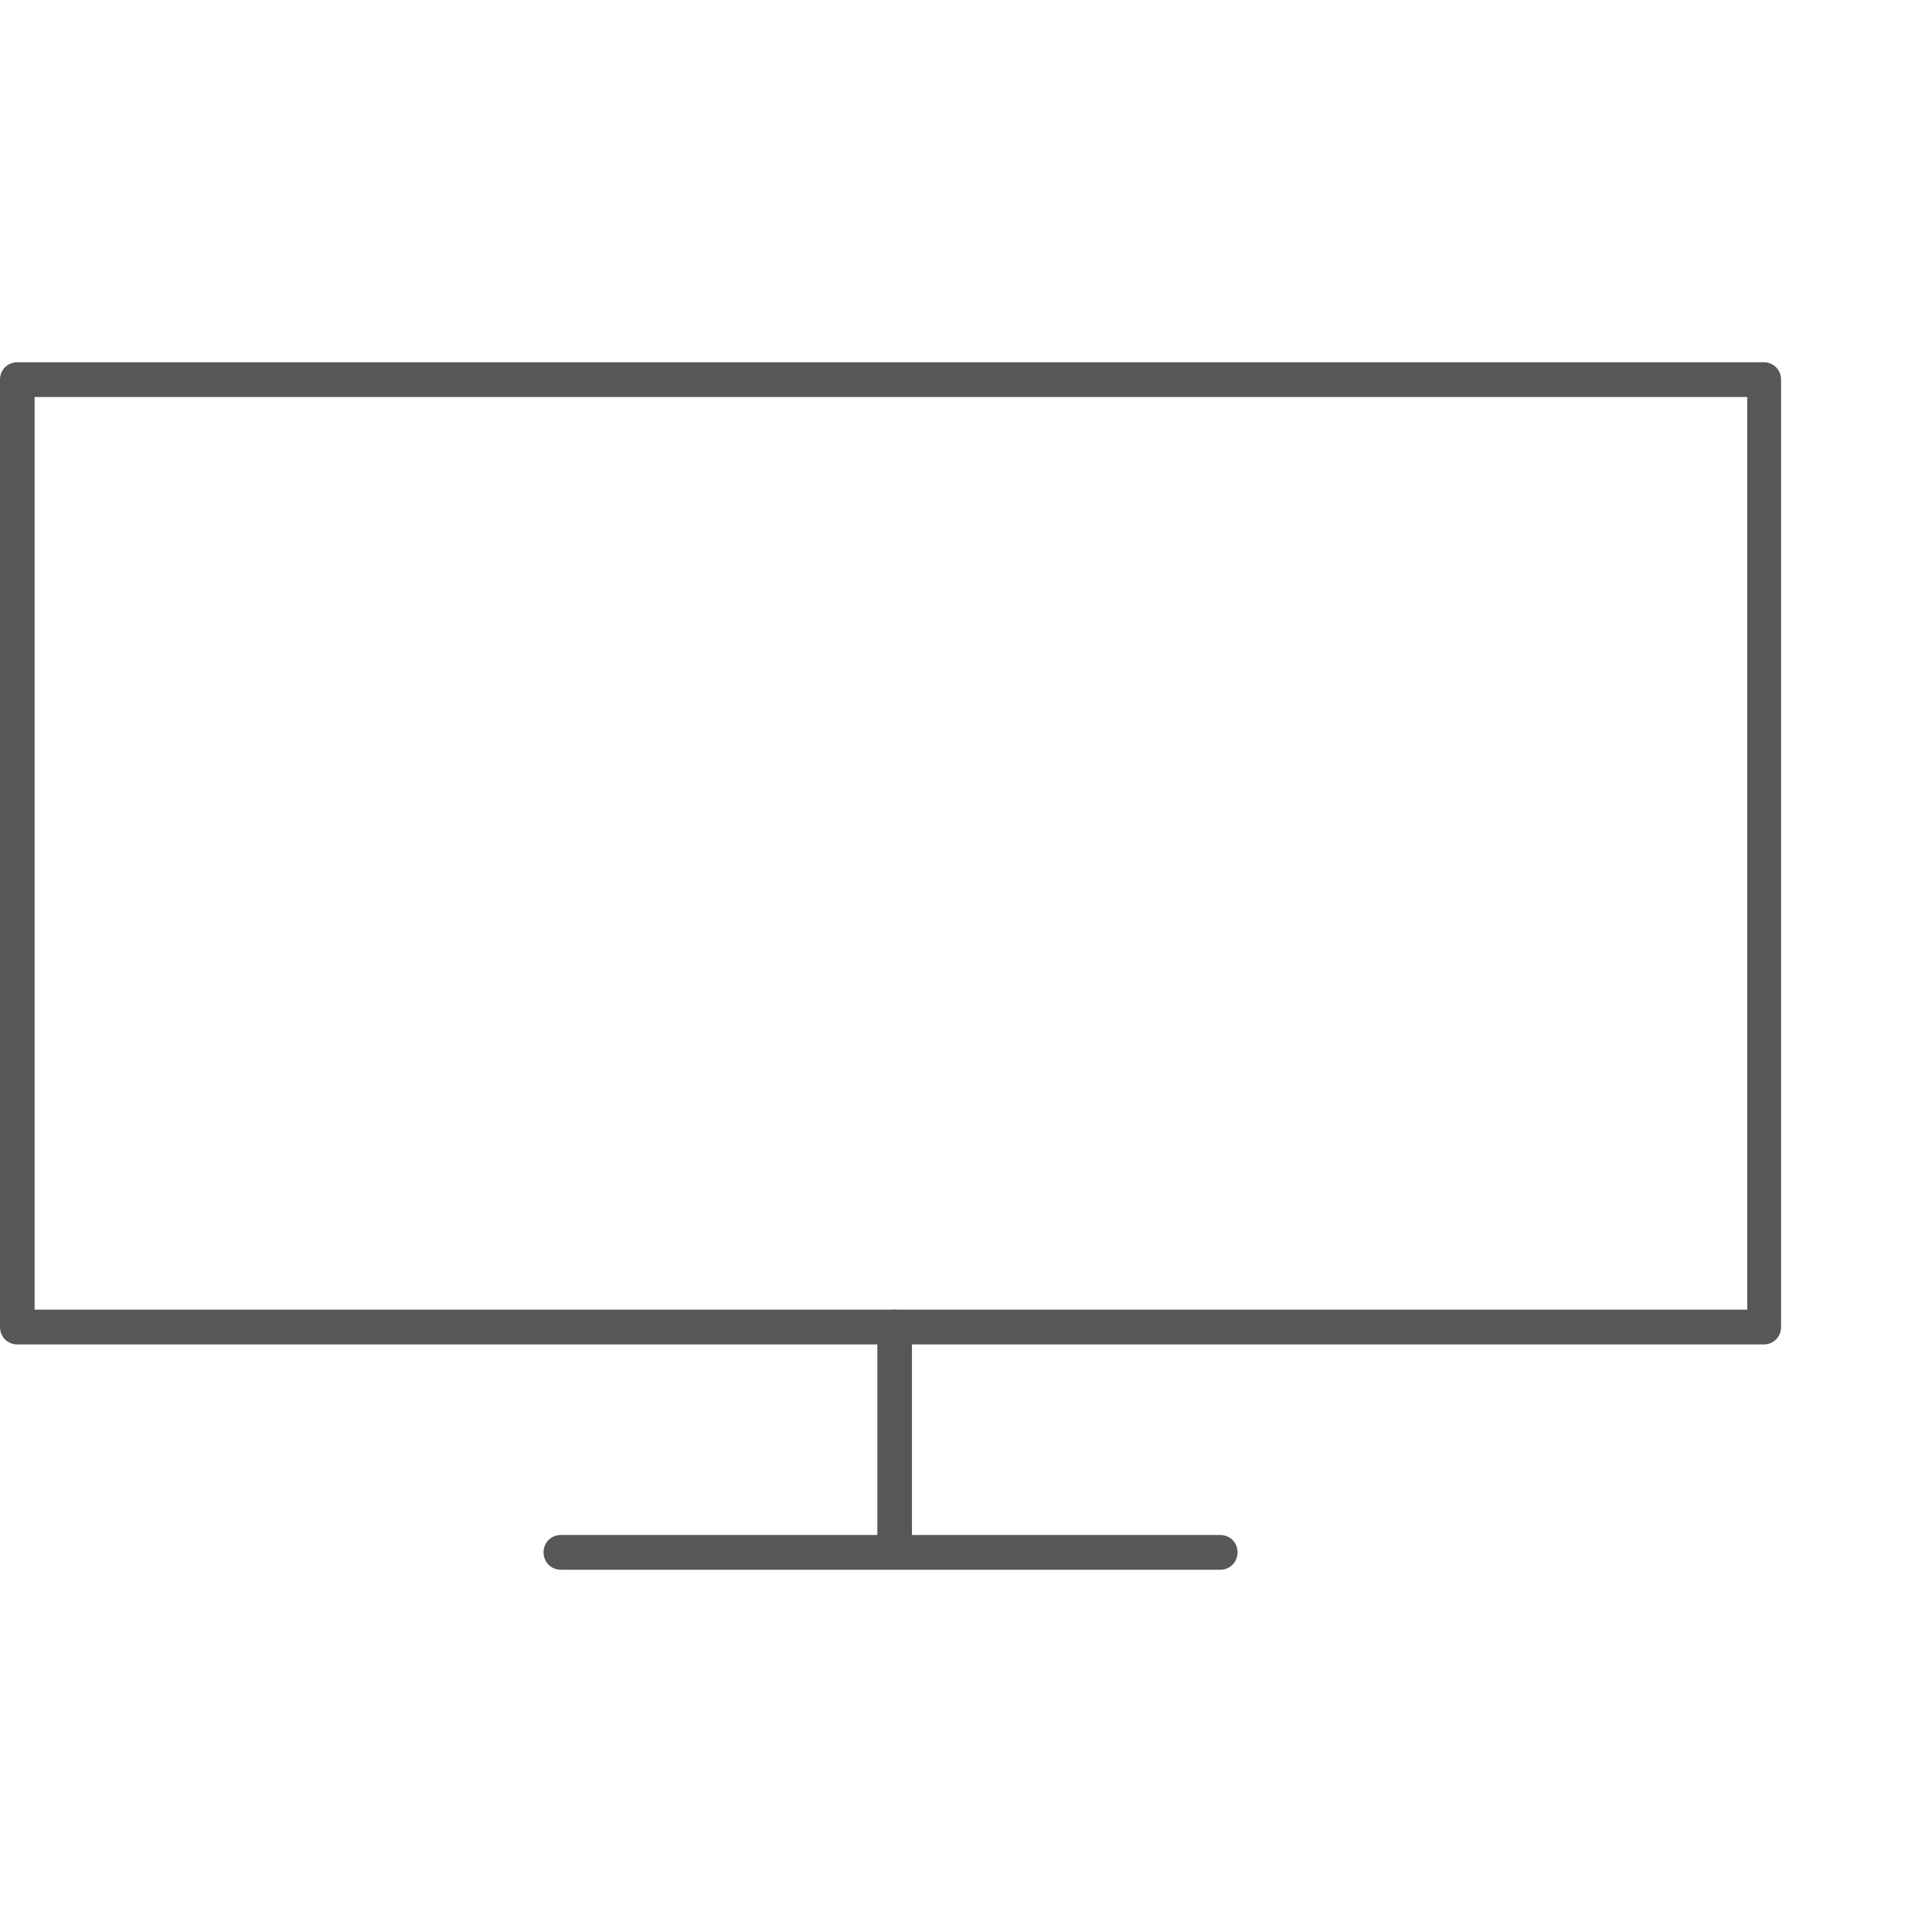 <svg xmlns="http://www.w3.org/2000/svg" width="64" height="64" viewBox="0 0 64 64" fill="none"><g clip-path="url(#clip0_213_3)"><path d="M58.427 44.536H0.573C0.249 44.536 0 44.285 0 43.96V12.576C0 12.251 0.249 12 0.573 12H58.427C58.751 12 59 12.251 59 12.576V43.96C59 44.285 58.751 44.536 58.427 44.536ZM1.146 43.384H57.879V13.152H1.146V43.384Z" fill="#575756"></path><path d="M40.421 52H18.579C18.255 52 18.006 51.749 18.006 51.424C18.006 51.098 18.255 50.848 18.579 50.848H29.064V43.96C29.064 43.634 29.313 43.384 29.637 43.384C29.961 43.384 30.21 43.634 30.21 43.96V50.848H40.421C40.745 50.848 40.994 51.098 40.994 51.424C40.994 51.749 40.745 52 40.421 52Z" fill="#575756"></path></g><defs><clipPath id="clip0_213_3"><rect width="59" height="40" fill="white" transform="translate(0 12)"></rect></clipPath></defs></svg>